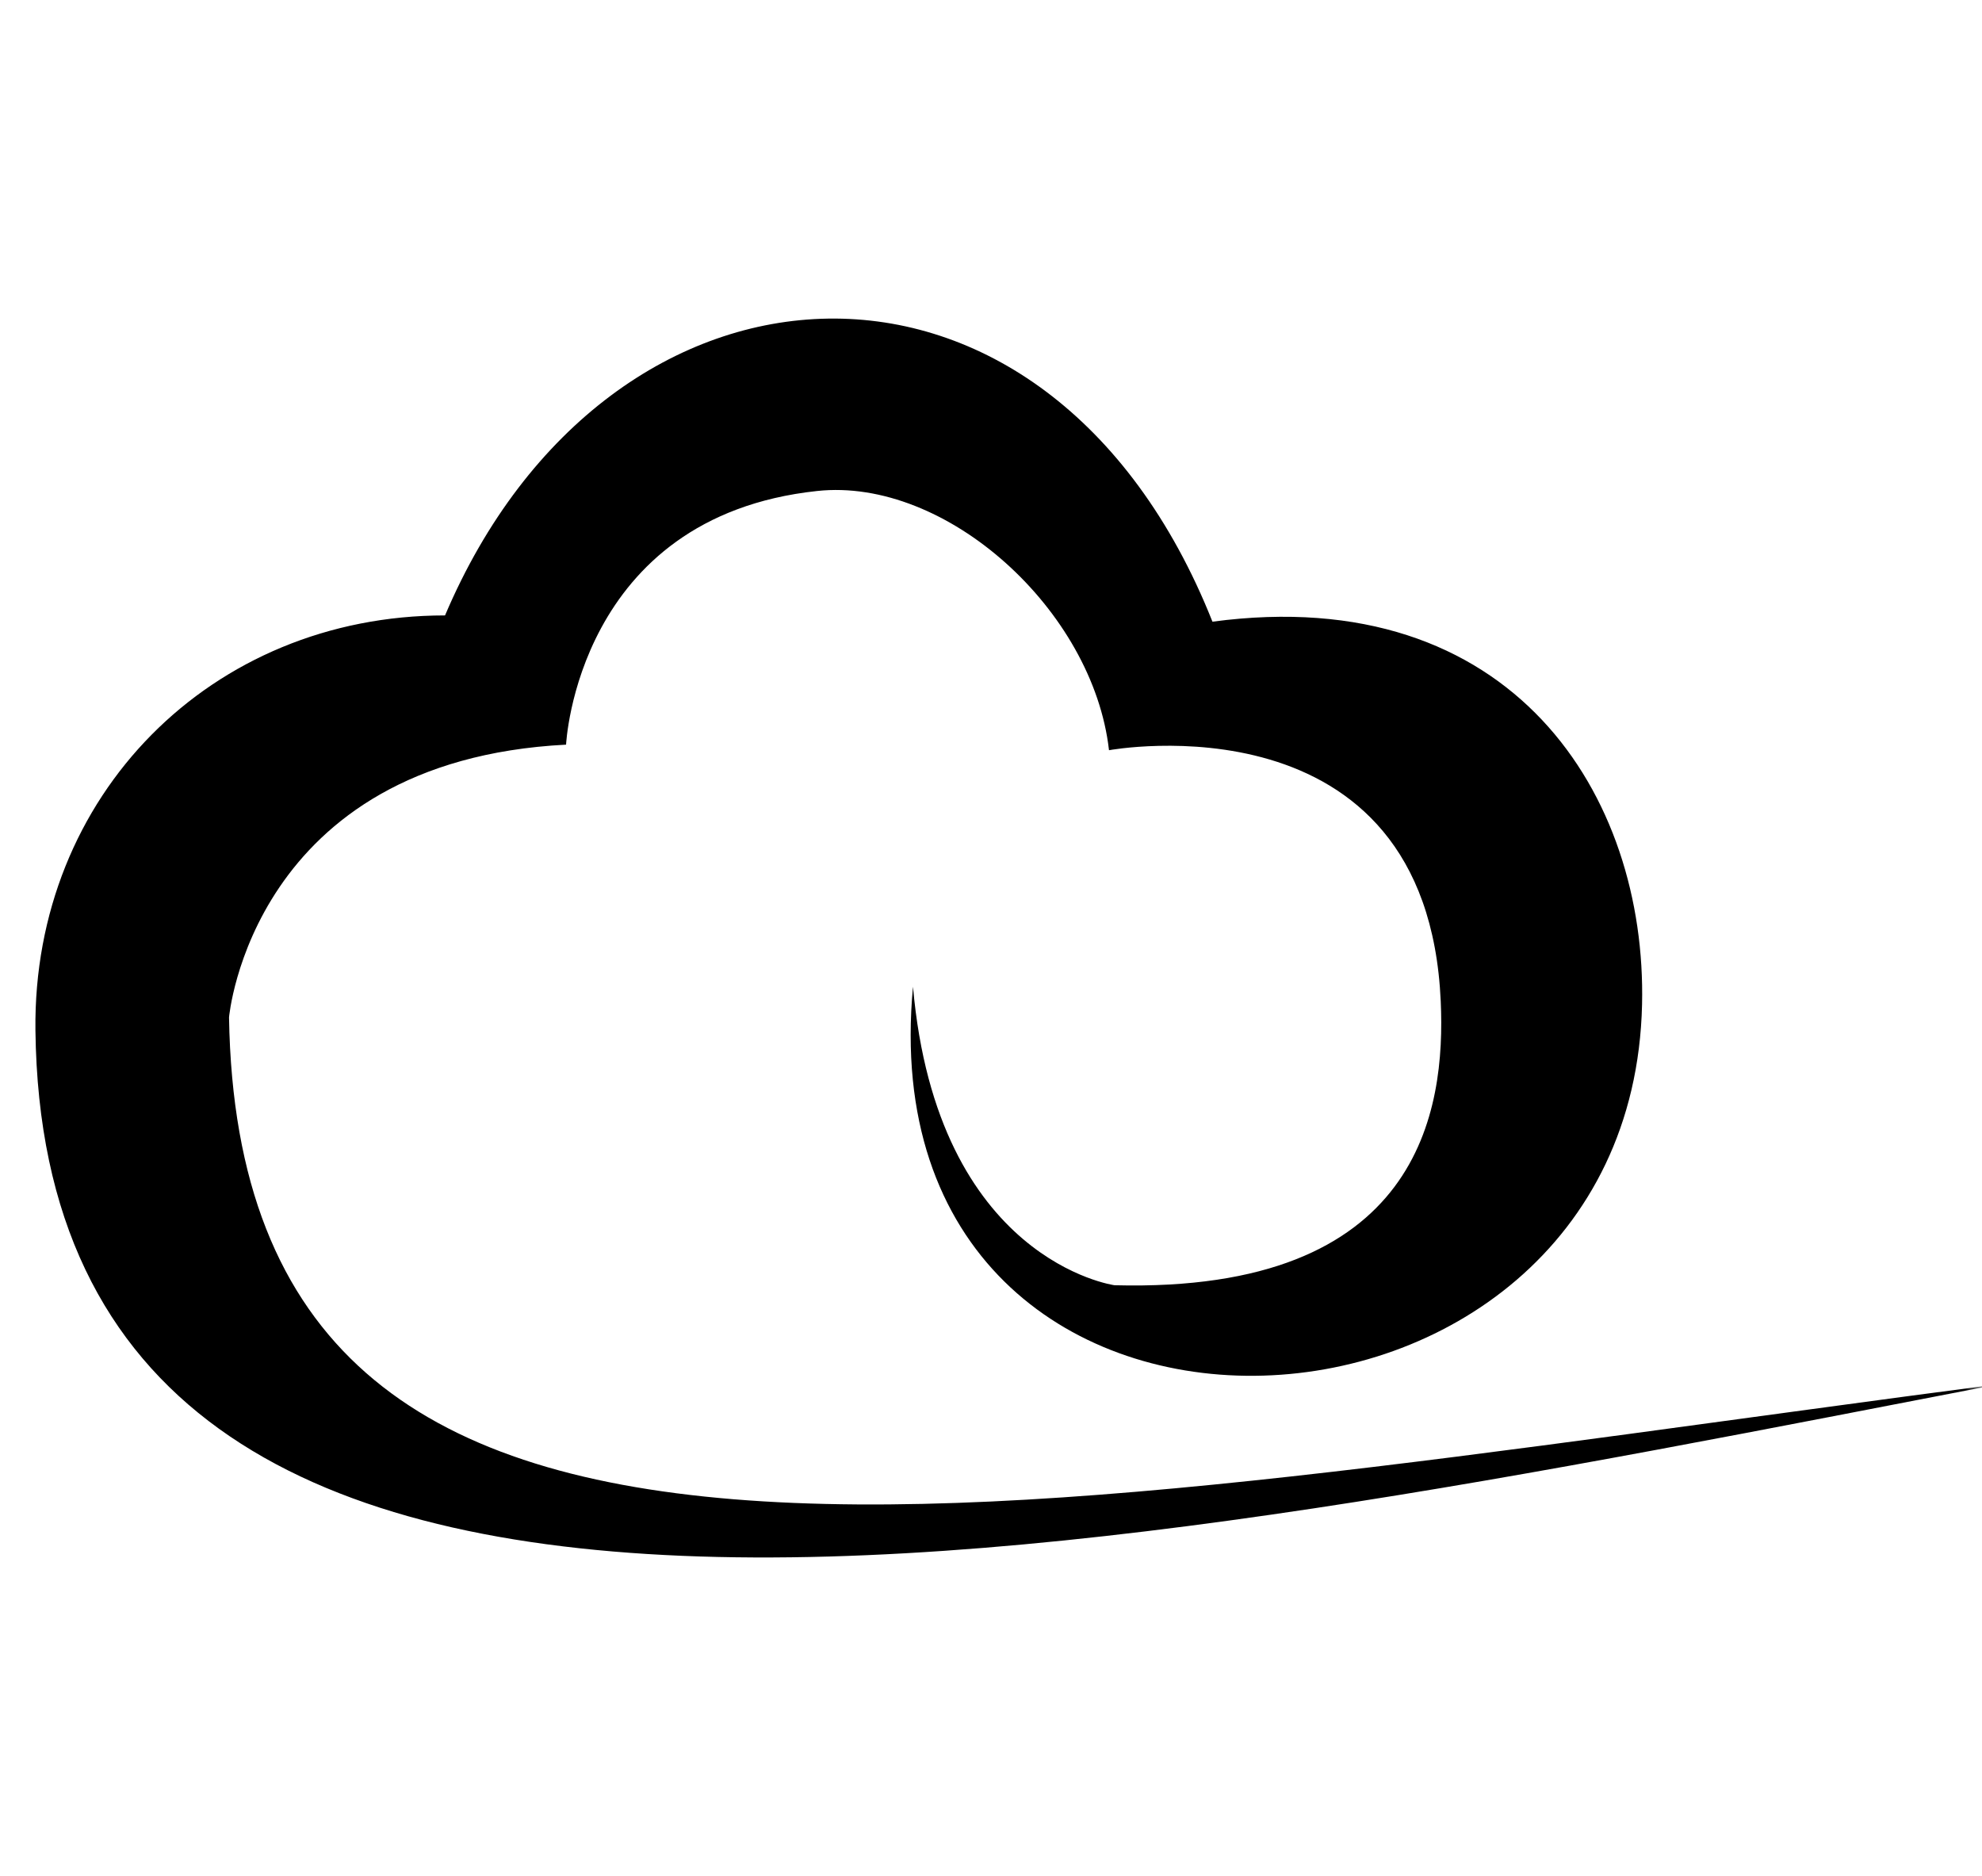 <svg width="56" height="53" viewBox="0 0 56 53" fill="none" xmlns="http://www.w3.org/2000/svg">
<mask id="mask0_7200_55749" style="mask-type:alpha" maskUnits="userSpaceOnUse" x="0" y="0" width="56" height="53">
<rect width="56" height="53" fill="#D9D9D9"/>
</mask>
<g mask="url(#mask0_7200_55749)">
<path d="M56.531 39.095C27.499 42.889 6.777 47.447 6.471 28.741C6.471 28.741 7.104 21.493 15.994 21.037C15.994 21.037 16.294 14.6 23.085 13.871C26.736 13.476 30.885 17.236 31.334 21.194C31.334 21.194 40.319 19.531 40.707 28.291C40.844 31.343 40.156 36.534 31.491 36.309C31.491 36.309 26.477 35.628 25.796 27.876C24.386 42.883 46.082 42.011 46.395 28.38C46.532 22.488 42.758 16.425 34.257 17.563C29.597 5.839 17.193 6.514 12.574 17.386C5.973 17.386 0.926 22.467 1.001 29.102C1.253 50.457 30.973 44.02 56.531 39.095Z" fill="black"/>
</g>
</svg>
